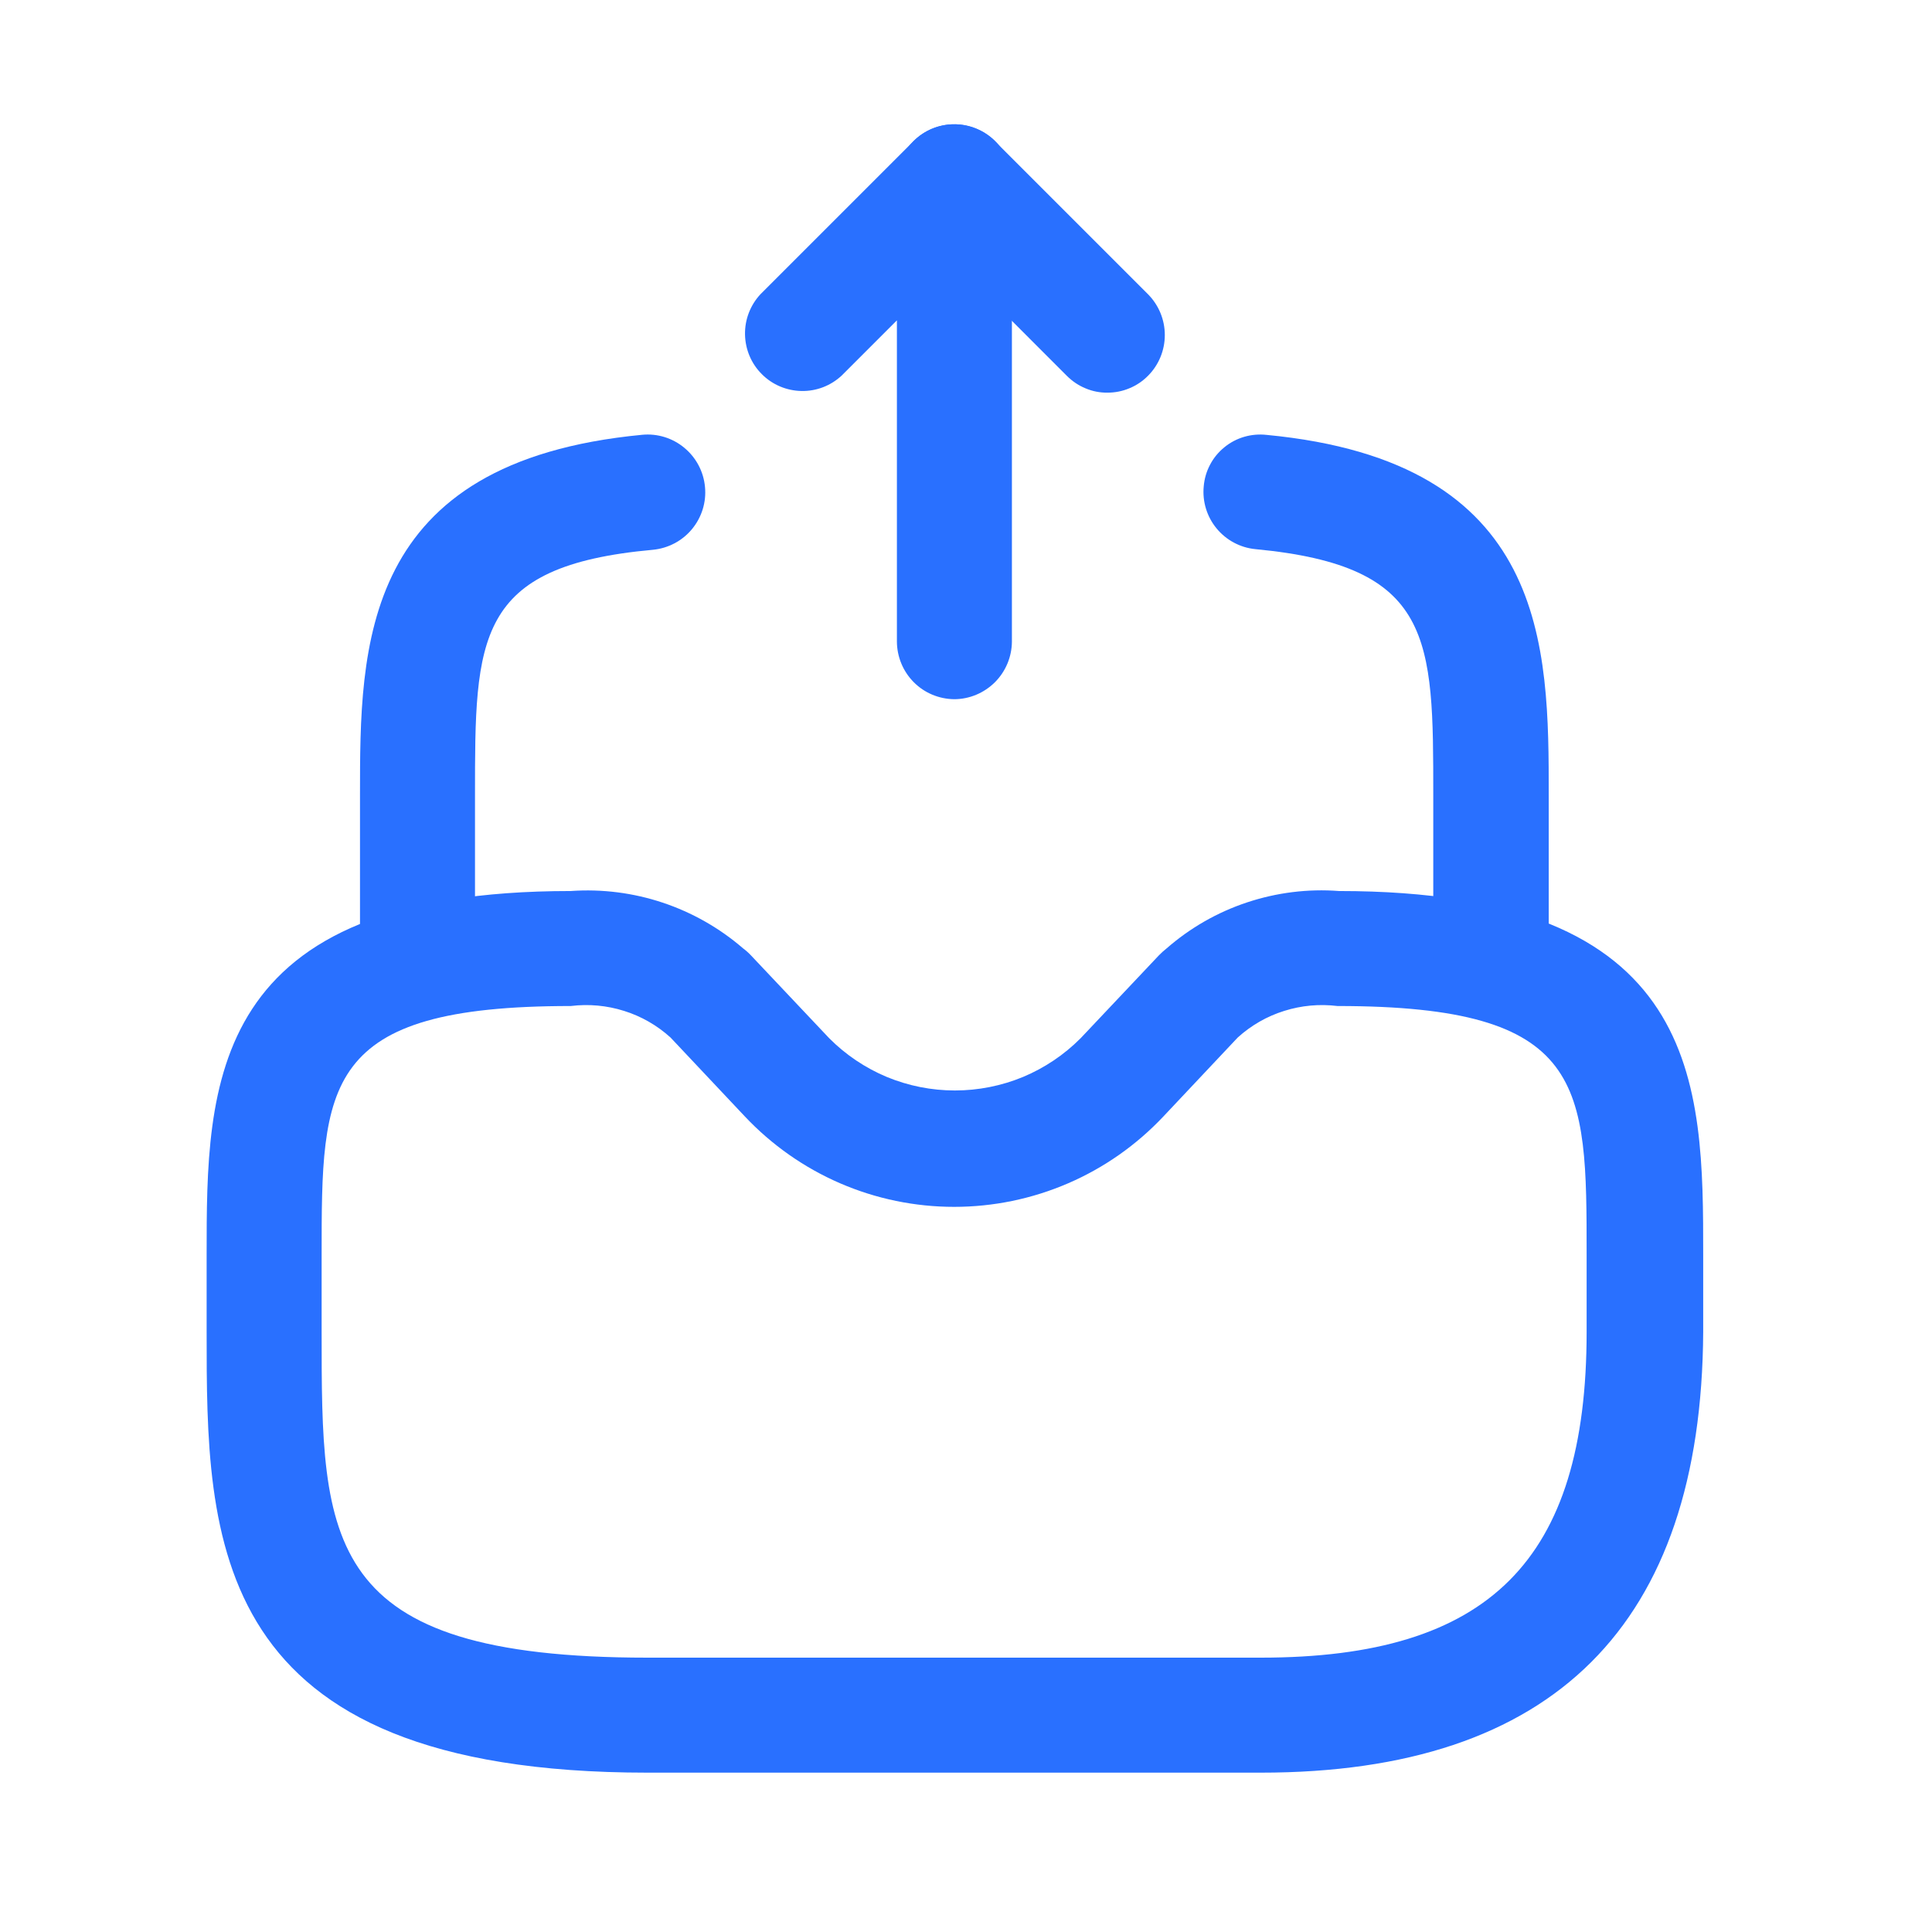 <svg width="21" height="21" viewBox="0 0 21 21" fill="none" xmlns="http://www.w3.org/2000/svg">
<path d="M10.371 7.6C10.206 7.598 10.048 7.532 9.932 7.415C9.815 7.297 9.75 7.139 9.749 6.974V3.482L9.149 4.082C9.03 4.193 8.874 4.253 8.712 4.25C8.55 4.247 8.395 4.182 8.281 4.067C8.166 3.953 8.101 3.798 8.098 3.636C8.095 3.474 8.155 3.318 8.265 3.199L9.932 1.532C10.02 1.445 10.132 1.386 10.254 1.362C10.375 1.339 10.501 1.351 10.615 1.399C10.729 1.446 10.827 1.526 10.895 1.628C10.963 1.73 10.999 1.851 10.999 1.974V6.974C10.998 7.14 10.931 7.299 10.814 7.416C10.696 7.533 10.537 7.6 10.371 7.6Z" fill="#2970FF"/>
<path d="M12.038 4.268C11.956 4.269 11.874 4.253 11.799 4.221C11.723 4.19 11.654 4.143 11.596 4.085L9.93 2.418C9.812 2.301 9.746 2.142 9.746 1.976C9.746 1.811 9.812 1.652 9.929 1.534C10.046 1.417 10.205 1.351 10.371 1.351C10.537 1.351 10.696 1.416 10.813 1.533L12.48 3.2C12.596 3.318 12.661 3.476 12.661 3.642C12.661 3.807 12.596 3.966 12.48 4.083C12.422 4.142 12.353 4.189 12.277 4.22C12.202 4.252 12.12 4.268 12.038 4.268Z" fill="#2970FF"/>
<path d="M13.704 19.268H7.038C2.246 19.268 2.246 16.727 2.246 14.476V13.643C2.246 11.785 2.246 9.685 6.204 9.685C6.887 9.637 7.561 9.862 8.079 10.31C8.109 10.332 8.137 10.357 8.163 10.385L9.013 11.285C9.192 11.465 9.405 11.608 9.639 11.706C9.874 11.803 10.125 11.853 10.379 11.853C10.633 11.853 10.885 11.803 11.12 11.706C11.354 11.608 11.567 11.465 11.746 11.285L12.596 10.385C12.622 10.358 12.65 10.333 12.679 10.31C12.935 10.086 13.232 9.916 13.554 9.809C13.876 9.702 14.216 9.659 14.554 9.685C18.513 9.685 18.513 11.785 18.513 13.643V14.476C18.496 17.66 16.888 19.268 13.704 19.268ZM6.204 10.935C3.496 10.935 3.496 11.785 3.496 13.643V14.476C3.496 16.76 3.496 18.018 7.038 18.018H13.704C16.188 18.018 17.246 16.96 17.246 14.476V13.643C17.246 11.785 17.246 10.935 14.538 10.935C14.343 10.911 14.146 10.929 13.959 10.988C13.772 11.046 13.6 11.145 13.454 11.277L12.646 12.135C12.354 12.445 12.002 12.693 11.61 12.862C11.219 13.031 10.797 13.118 10.371 13.118C9.945 13.118 9.523 13.031 9.132 12.862C8.741 12.693 8.388 12.445 8.096 12.135L7.288 11.277C7.142 11.145 6.97 11.046 6.783 10.988C6.596 10.929 6.399 10.911 6.204 10.935Z" fill="#2970FF"/>
<path d="M4.538 10.934C4.373 10.933 4.214 10.867 4.097 10.75C3.98 10.633 3.914 10.475 3.913 10.309V8.643C3.913 7.026 3.913 5.018 6.98 4.726C7.146 4.71 7.311 4.761 7.439 4.868C7.567 4.974 7.648 5.127 7.663 5.293C7.679 5.458 7.628 5.623 7.521 5.752C7.415 5.88 7.262 5.96 7.096 5.976C5.163 6.151 5.163 6.934 5.163 8.643V10.309C5.162 10.475 5.096 10.633 4.979 10.75C4.862 10.867 4.704 10.933 4.538 10.934Z" fill="#2970FF"/>
<path d="M16.204 10.935C16.039 10.934 15.88 10.868 15.763 10.751C15.646 10.634 15.58 10.476 15.579 10.31V8.644C15.579 6.936 15.579 6.152 13.646 5.969C13.481 5.953 13.329 5.872 13.223 5.743C13.118 5.615 13.068 5.451 13.084 5.286C13.091 5.204 13.114 5.124 13.153 5.051C13.191 4.978 13.244 4.914 13.308 4.862C13.371 4.81 13.445 4.771 13.524 4.748C13.603 4.725 13.686 4.718 13.767 4.727C16.834 5.019 16.834 7.027 16.834 8.644V10.31C16.829 10.476 16.762 10.633 16.644 10.749C16.527 10.866 16.369 10.932 16.204 10.935Z" fill="#2970FF"/>
</svg>
